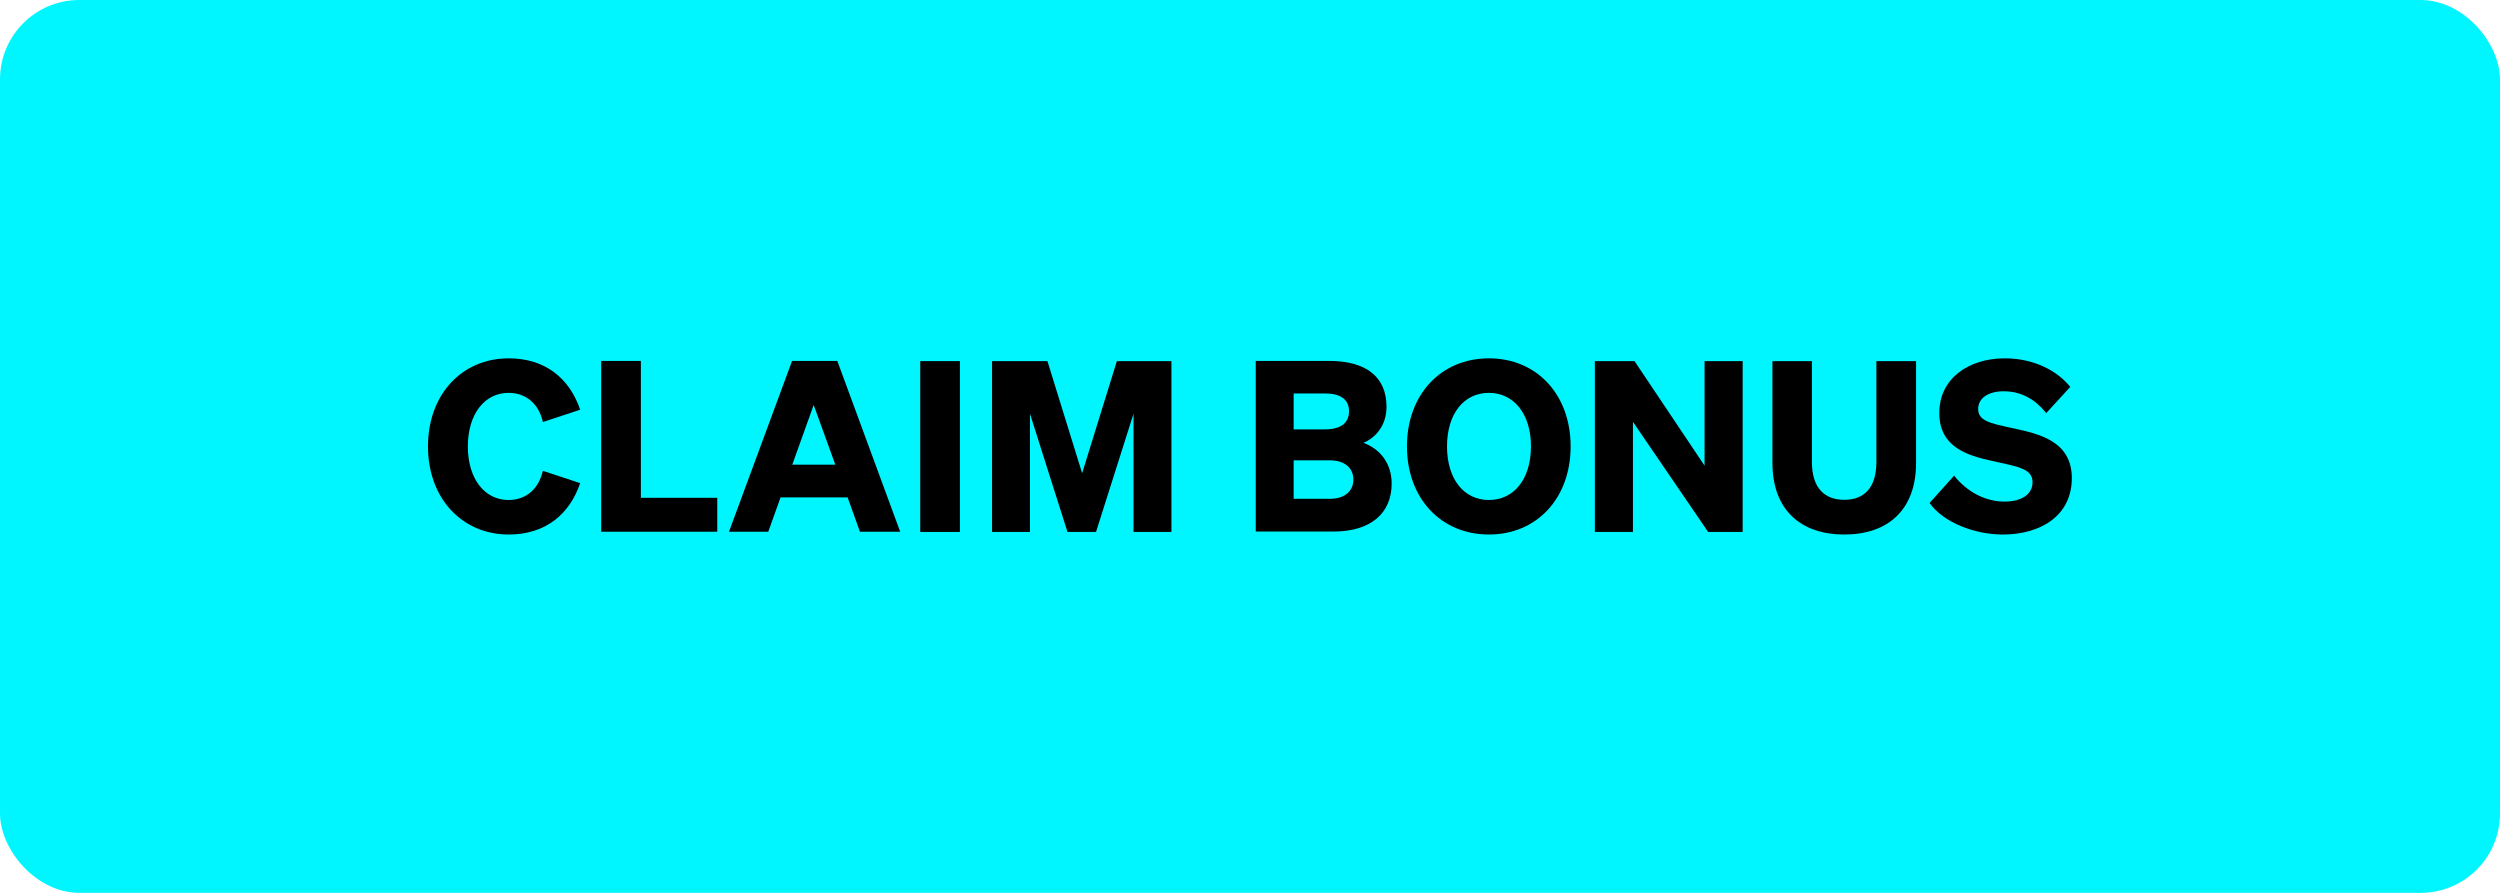 <?xml version="1.0" encoding="UTF-8"?><svg id="Laag_1" xmlns="http://www.w3.org/2000/svg" width="126" height="45" viewBox="0 0 126 45"><defs><style>.cls-1{fill:#00f6ff;}</style></defs><rect class="cls-1" y="0" width="126" height="45" rx="4" ry="4"/><path d="m25.63,25.2c.89,0,1.52-.56,1.73-1.47l1.88.62c-.53,1.57-1.75,2.59-3.6,2.59-2.36,0-4.07-1.83-4.07-4.44s1.7-4.44,4.07-4.44c1.85,0,3.07,1.02,3.6,2.59l-1.88.62c-.2-.91-.84-1.47-1.73-1.47-1.2,0-2.05,1.06-2.05,2.7s.85,2.7,2.05,2.7Z"/><path d="m30.3,18.19h2v6.9h3.85v1.71h-5.85v-8.61Z"/><path d="m42.2,18.19l3.17,8.61h-2.03l-.62-1.73h-3.38l-.62,1.73h-1.98l3.18-8.61h2.29Zm-2.27,5.23h2.17l-1.09-3.01-1.08,3.01Z"/><path d="m48.38,26.81h-2v-8.61h2v8.61Z"/><path d="m53.8,26.81l-1.89-5.96v5.96h-1.91v-8.61h2.79l1.75,5.65,1.75-5.65h2.75v8.61h-1.91v-5.96l-1.89,5.96h-1.44Z"/><path d="m63.28,18.19h3.71c1.88,0,2.89.82,2.89,2.31,0,1-.6,1.58-1.16,1.82.82.3,1.42,1.02,1.42,2.05,0,1.52-1.08,2.42-2.93,2.42h-3.92v-8.61Zm3.5,3.45c.78,0,1.21-.31,1.21-.91s-.43-.9-1.21-.9h-1.58v1.81h1.58Zm-1.58,3.5h1.82c.77,0,1.19-.4,1.19-.97s-.42-.97-1.19-.97h-1.82v1.94Z"/><path d="m75.04,18.06c2.42,0,4.12,1.83,4.12,4.44s-1.7,4.44-4.12,4.44-4.13-1.83-4.13-4.44,1.71-4.44,4.13-4.44Zm0,1.74c-1.25,0-2.11,1.04-2.11,2.7s.86,2.7,2.11,2.7,2.12-1.04,2.12-2.7-.88-2.7-2.12-2.7Z"/><path d="m87.83,26.81h-1.74l-3.79-5.55v5.55h-1.92v-8.61h2l3.53,5.27v-5.27h1.92v8.61Z"/><path d="m89.33,23.33v-5.13h1.99v5.08c0,1.33.65,1.91,1.63,1.91s1.62-.58,1.62-1.91v-5.08h2v5.13c0,2.38-1.43,3.61-3.62,3.61s-3.62-1.24-3.62-3.61Z"/><path d="m98.48,23.96c.67.86,1.62,1.32,2.54,1.32.83,0,1.42-.34,1.42-.98,0-.68-.73-.78-2.04-1.07-1.27-.28-2.66-.7-2.66-2.42s1.46-2.75,3.3-2.75c1.49,0,2.66.64,3.3,1.44l-1.21,1.32c-.53-.67-1.24-1.1-2.15-1.1-.76,0-1.28.34-1.28.89,0,.6.59.72,1.69.96,1.35.29,3.03.64,3.03,2.53s-1.57,2.84-3.48,2.84c-1.43,0-2.99-.61-3.69-1.59l1.24-1.38Z"/></svg>